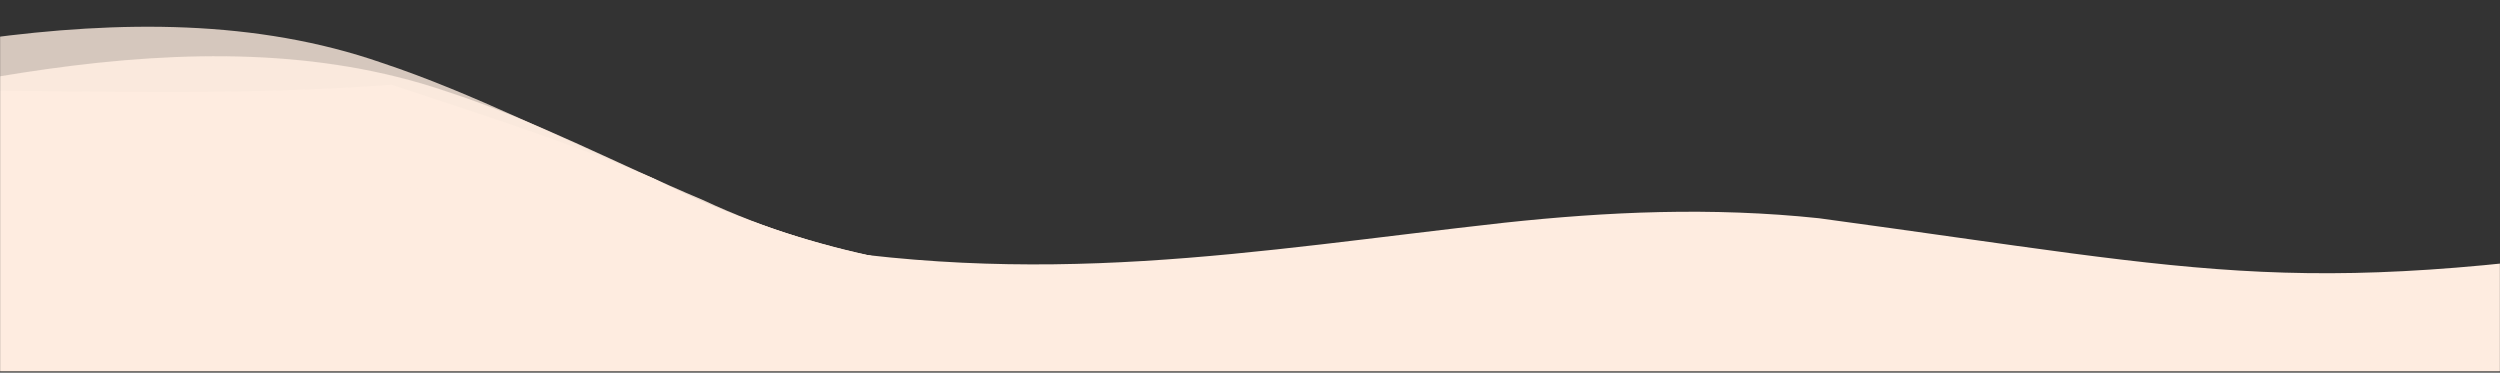 <?xml version="1.0" encoding="UTF-8"?> <svg xmlns="http://www.w3.org/2000/svg" width="1919" height="286" viewBox="0 0 1919 286" fill="none"><rect x="0" y="0" width="1919" height="286" fill="#333333" stroke="none"/><mask id="mask0_7_39" style="mask-type:alpha" maskUnits="userSpaceOnUse" x="0" y="0" width="1919" height="285"><path d="M1919 0.331H0V284.999H1919V0.331Z" fill="#5BC91F"></path></mask><g mask="url(#mask0_7_39)"><path d="M-48.428 644.807C82.745 682.183 250.801 632.814 387.369 662.939C495.068 696.193 451.456 793.772 523.778 845.991C672.853 956.602 1203.43 931.172 1403.6 886.297C1603.03 845.851 1802.21 791.082 1995.55 738.71C2161.37 690.486 2374.2 642.056 2511.48 586.395C2748.42 496.379 2719.45 332.166 2441.75 279.804C2327.81 258.187 2198.76 270.443 2079.39 286.159C1702.56 342.927 1658.61 298.782 1357.01 189.303C1275.16 164.677 1187.46 176.216 1098 183C884.446 223.503 697.5 235.5 501.5 137C433.501 107.927 370.591 88.261 300.5 65C76.389 81.777 -126.718 51.602 -315.216 90.633C-567.987 145.789 -825.088 202.782 -1069.15 272.131C-1164.26 299.745 -1232.36 323.245 -1121.47 319.203C-880.72 309.501 -911.209 342.772 -701.428 450.457C-618.545 492.656 -228.167 513.021 -181.148 557.344C-145.269 590.977 -107.142 626.438 -49.102 644.6L-48.428 644.807Z" fill="#FEECE0"></path><path opacity="0.8" d="M-48.428 644.807C82.745 682.183 250.801 632.814 387.369 662.939C495.068 696.193 451.456 793.772 523.778 845.991C672.853 956.602 1203.43 931.172 1403.6 886.297C1603.03 845.851 1802.21 791.082 1995.55 738.71C2161.37 690.486 2374.2 642.056 2511.48 586.395C2748.42 496.379 2719.45 332.166 2441.75 279.804C2327.81 258.187 2198.76 270.443 2079.39 286.159C1702.56 342.927 1658.61 298.782 1357.01 189.303C1275.16 164.677 1187.46 176.216 1098 183C884.446 223.503 697.5 235.5 501.5 137C433.501 107.927 363.203 71.484 293.111 48.223C100.732 -18.637 -126.718 51.602 -315.216 90.633C-567.987 145.789 -825.088 202.782 -1069.15 272.131C-1164.26 299.745 -1232.36 323.245 -1121.47 319.203C-880.72 309.501 -911.209 342.772 -701.428 450.457C-618.545 492.656 -228.167 513.021 -181.148 557.344C-145.269 590.978 -107.142 626.438 -49.102 644.6L-48.428 644.807Z" fill="#FEECE0"></path><path opacity="0.9" d="M7.952 668.206C139.573 704.963 307.026 654.795 443.956 684.274C552.054 717.022 509.625 814.801 582.577 866.68C732.988 976.579 1263.24 948.651 1462.85 902.832C1661.79 861.447 1860.31 805.732 2053.01 752.447C2218.25 703.445 2430.48 654.009 2567.08 597.702C2802.92 506.569 2771.96 342.497 2493.64 291.449C2379.44 270.371 2250.54 283.236 2131.36 299.516C1755.22 358.062 1710.76 314.126 1407.83 206.075C1325.69 181.836 1239.01 180.281 1149.64 187.487C929.79 206.6 738.309 246.027 539.5 153.5C471.151 124.749 412.628 92.954 342.257 70.024C149.074 4.075 -77.519 75.387 -265.539 115.307C-517.635 171.655 -774.038 229.861 -1017.26 300.361C-1112.03 328.423 -1179.84 352.245 -1069.01 347.679C-828.376 336.84 -521.854 332.664 -310.775 439.356C-227.383 481.162 -173.377 537.272 -125.823 581.371C-89.538 614.834 -50.983 650.114 7.275 667.999L7.952 668.206Z" fill="#FEECE0"></path><path d="M267.278 487.146C399.127 499.993 535.814 464.496 670.174 473.175C779.278 485.093 771.899 539.588 855.071 563.558C1027.49 614.552 1502.27 572.17 1669.69 537.331C1837.91 504.901 2001.16 464.83 2159.88 426.358C2294.92 391.597 2481.96 418.429 2588.53 381.244C2774.49 320.296 2684.42 169.891 2414.16 156.993C2303.23 151.63 2189.75 165.182 2086.25 180.058C1761.88 230.837 1707.23 209.64 1396.28 167.528C1313.58 158.815 1234.01 162.47 1154.78 170.95C960.343 192.551 799.114 223.329 588.105 184.131C588.105 184.131 452.149 158.534 380.606 149.913C183.245 124.638 -0.62 174.507 -159.353 205.588C-371.277 248.773 -586.534 293.175 -785.824 343.468C-863.288 363.383 -917.523 379.633 -817.88 371.454C-601.831 353.203 -323.543 335.106 -96.801 381.244C-7.333 399.287 59.911 426.502 117.42 447.627C161.243 463.647 207.718 480.52 266.595 487.071L267.278 487.146Z" fill="#FEECE0"></path></g></svg> 